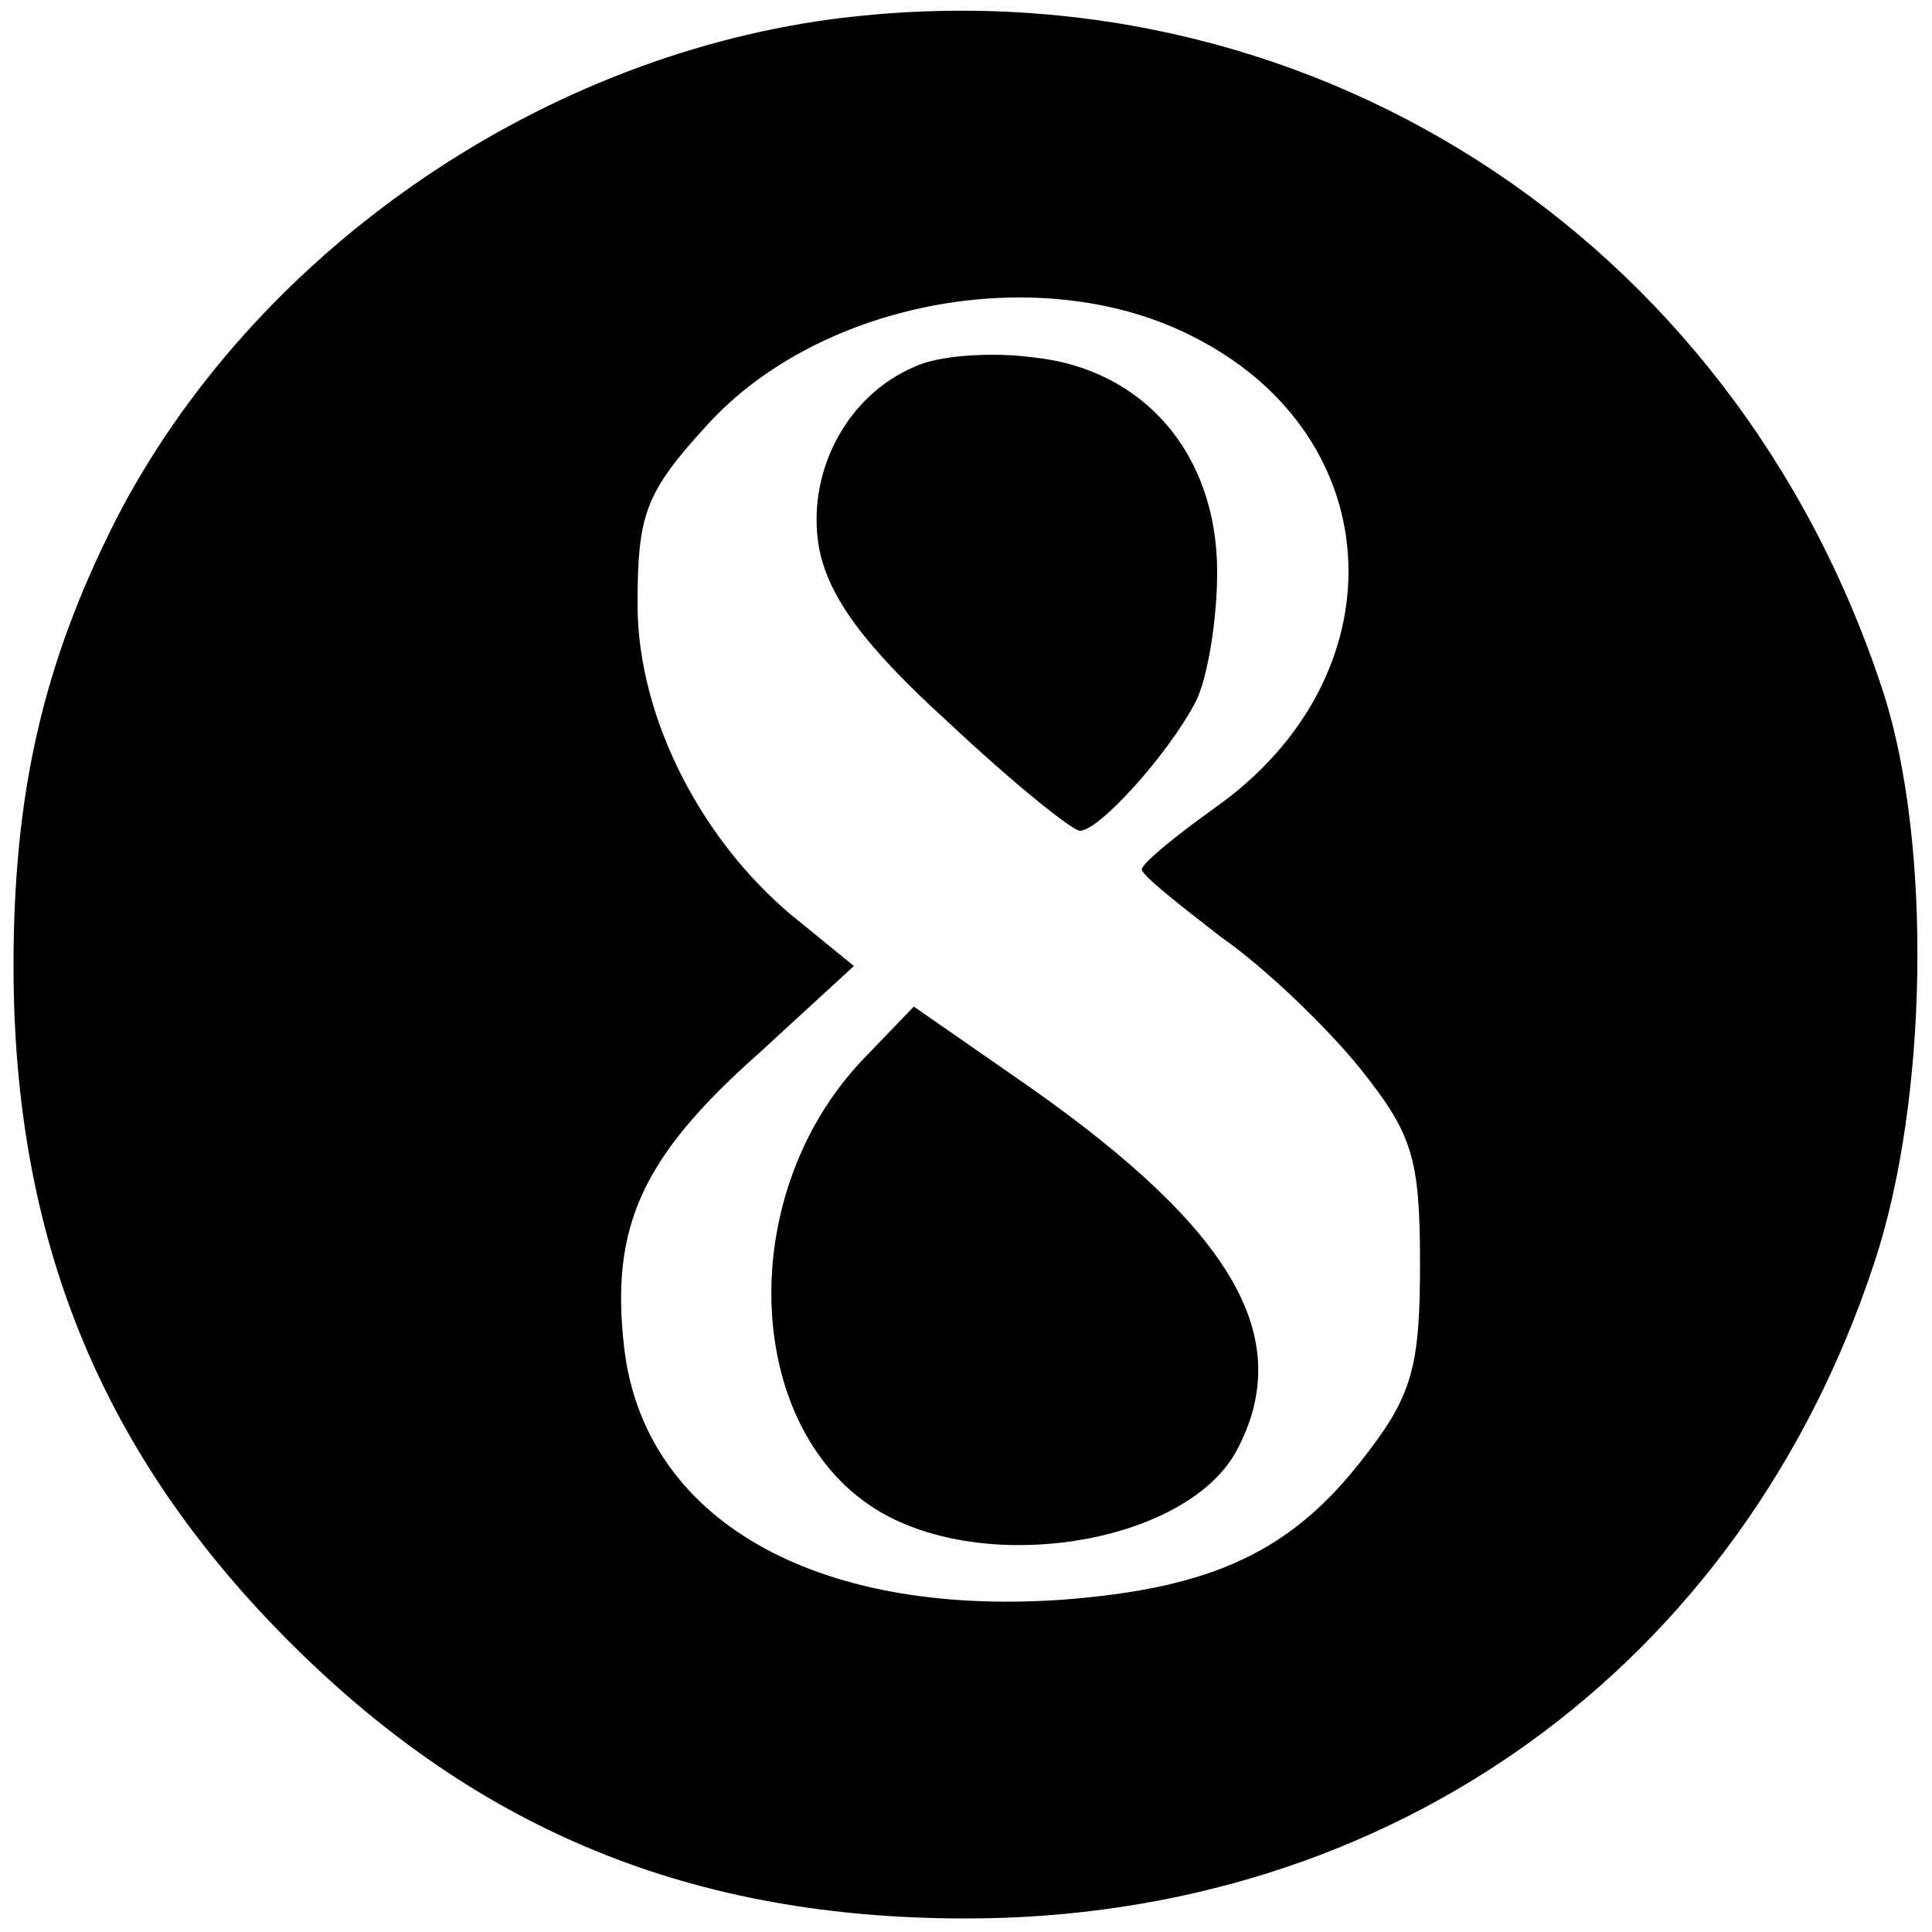 <?xml version="1.0" standalone="no"?>
<!DOCTYPE svg PUBLIC "-//W3C//DTD SVG 20010904//EN"
 "http://www.w3.org/TR/2001/REC-SVG-20010904/DTD/svg10.dtd">
<svg version="1.0" xmlns="http://www.w3.org/2000/svg"
 width="100pt" height="100pt" viewBox="0 0 100 100"
 preserveAspectRatio="xMidYMid meet">

<g transform="translate(0,100) scale(0.1,-0.1)"
fill="#000000" stroke="none">
<path d="M430 990 c-155 -21 -300 -123 -370 -259 -38 -75 -53 -142 -53 -231 0
-141 45 -252 143 -350 98 -98 209 -143 350 -143 220 0 401 130 470 339 28 84
30 217 5 295 -77 238 -301 381 -545 349z m189 -165 c101 -52 106 -175 10 -243
-21 -15 -38 -29 -38 -32 0 -3 19 -18 41 -35 23 -16 55 -47 72 -68 27 -34 31
-46 31 -101 0 -53 -4 -68 -28 -99 -38 -50 -79 -69 -157 -75 -129 -9 -217 42
-227 131 -7 62 9 98 70 152 l49 45 -27 22 c-51 40 -85 106 -85 165 0 47 4 58
36 93 59 65 175 86 253 45z"/>
<path d="M473 810 c-35 -15 -56 -55 -49 -94 5 -25 23 -50 67 -90 33 -31 64
-56 68 -56 10 0 46 40 60 67 6 12 11 42 11 67 0 61 -38 105 -95 111 -22 3 -50
1 -62 -5z"/>
<path d="M447 452 c-69 -72 -62 -198 13 -237 58 -30 155 -12 180 34 31 58 -1
114 -108 189 l-59 41 -26 -27z"/>
</g>
</svg>
